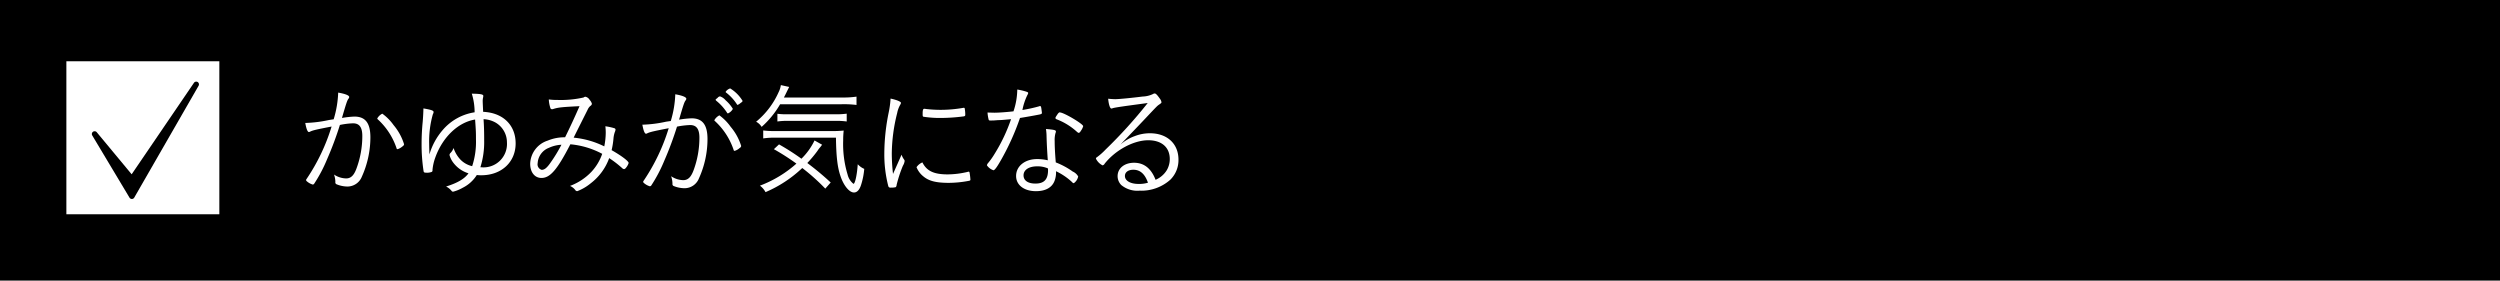 <svg xmlns="http://www.w3.org/2000/svg" width="490" height="55"><path data-name="長方形 24" d="M0 0h490v55H0z"/><path data-name="長方形 25" d="M13.009 12.01h29.982v29.98H13.009V12.01z" fill-rule="evenodd" fill="#fff"/><path data-name="Tick 22 - www.Shapes4FREE.com 1" d="M38.746 16.08a.548.548 0 00-.735.16L25.805 34.16l-6.847-8.25a.544.544 0 00-.881.63l7.306 12.2a.547.547 0 00.465.26.528.528 0 00.464-.27l12.611-21.92a.546.546 0 00-.177-.73z" fill-rule="evenodd"/><path d="M65.4 23.38c-.648.1-.648.1-.96.15a24.848 24.848 0 01-4.608.57c.216 1.2.456 1.78.72 1.78a.717.717 0 00.216-.07c.528-.27 1.152-.41 4.224-1.01a38.114 38.114 0 01-4.9 10.27.4.4 0 00-.1.24.394.394 0 00.168.24 3.012 3.012 0 001.128.62.354.354 0 00.264-.12 28.211 28.211 0 002.568-4.87 64.642 64.642 0 002.5-6.69 14.749 14.749 0 012.568-.32c1.249 0 1.825.77 1.825 2.5a18.309 18.309 0 01-1.152 6.38c-.5 1.35-1.1 1.92-2.017 1.92a4.377 4.377 0 01-2.376-.76 4.564 4.564 0 01.264 1.46.4.4 0 00.192.43 5.665 5.665 0 002.184.46 3.046 3.046 0 002.809-1.92 18.755 18.755 0 001.68-7.73c0-2.78-.984-4.06-3.121-4.06a17.356 17.356 0 00-2.448.27c.048-.17.072-.27.144-.51.7-2.4.888-2.95 1.128-3.26a.536.536 0 00.144-.34c0-.31-.768-.62-2.16-.86a20.273 20.273 0 01-.884 5.23zm12.529 5.86a2.657 2.657 0 00.96-.55.6.6 0 00.312-.41 10.694 10.694 0 00-2.064-3.77 9.535 9.535 0 00-2.208-2.23 2.314 2.314 0 00-.984.93.269.269 0 00.12.2 13.4 13.4 0 013.648 5.61.228.228 0 00.215.22zm15.192-5.81c.168 2.35.168 2.54.168 3.89a15.212 15.212 0 01-.744 5.25 4.674 4.674 0 01-2.281-1.27 6.13 6.13 0 01-1.368-2.3 2.505 2.505 0 01-.576.96.609.609 0 00-.216.43 4.4 4.4 0 00.888 1.68 5.821 5.821 0 002.832 1.9c-.768 1.08-2.16 1.89-4.392 2.59a3.13 3.13 0 011.08.86.351.351 0 00.312.15 7.739 7.739 0 001.872-.77 6.86 6.86 0 002.761-2.5 5.582 5.582 0 00.888.05c3.936 0 6.72-2.57 6.72-6.24 0-3.62-2.5-6.02-6.36-6.19-.024-.29-.024-.29-.024-.36-.024-.53-.072-1.51-.072-1.8a3.03 3.03 0 01.072-.63 2.211 2.211 0 00.048-.33c0-.32-.552-.41-2.256-.44a12.355 12.355 0 01.552 3.65 10.254 10.254 0 00-6.241 3.46 12.767 12.767 0 00-2.616 4.8c-.024-.79-.048-1.58-.048-2.04a19.286 19.286 0 01.72-5.83 1.08 1.08 0 00.144-.43c0-.29-.36-.44-1.992-.72-.024 1.1-.1 2.11-.144 2.64a44.324 44.324 0 00-.216 4.29 34.61 34.61 0 00.384 5.33c.048.29.144.34.6.34a2.441 2.441 0 001.032-.17.367.367 0 00.12-.36 9.548 9.548 0 01.552-2.45c1.439-4.01 4.487-6.91 7.8-7.44zm1.656-.07a5.284 5.284 0 012.328.65 4.483 4.483 0 012.256 3.91 4.589 4.589 0 01-4.968 4.87h-.24a16.41 16.41 0 00.744-5.28c.003-1.58-.025-2.74-.121-4.15zm23.256 6.79a9.864 9.864 0 01-2.136 3.55 11.206 11.206 0 01-4.177 2.74 2.6 2.6 0 011.008.77.488.488 0 00.408.26 9.354 9.354 0 002.641-1.54 10.82 10.82 0 003.624-4.94 20.945 20.945 0 012.52 1.94.655.655 0 00.408.22.685.685 0 00.384-.29 2.571 2.571 0 00.5-.91c0-.36-1.392-1.42-3.336-2.52a15.372 15.372 0 00.36-2.23 5.181 5.181 0 01.264-1.3 1.5 1.5 0 00.144-.53.313.313 0 00-.24-.24 10.746 10.746 0 00-1.752-.38 10.891 10.891 0 01.072 1.32 14.173 14.173 0 01-.288 2.62 17.06 17.06 0 00-6-1.71c.312-.65 2.257-4.51 2.737-5.47a2.055 2.055 0 01.528-.74.616.616 0 00.312-.41 1.65 1.65 0 00-.432-.77 1.27 1.27 0 00-.84-.63.6.6 0 00-.36.15 20.324 20.324 0 01-5.137.48 11.837 11.837 0 01-1.68-.1 6.393 6.393 0 00.288 1.61.346.346 0 00.336.31.556.556 0 00.168-.02c1.032-.34 1.752-.41 5.232-.58-1.008 2.28-1.656 3.7-2.832 6.1a8.507 8.507 0 00-3.408.65 4.915 4.915 0 00-3.432 4.53c0 1.68.888 2.79 2.208 2.79 1.7 0 3.1-1.61 5.664-6.6a16.36 16.36 0 016.243 1.87zm-7.993-1.78a29.113 29.113 0 01-2.184 3.58c-.672.96-1.152 1.34-1.68 1.34a1.119 1.119 0 01-.792-1.32 3.424 3.424 0 012.208-3 6.632 6.632 0 012.447-.6zm32.641-6.14a2.049 2.049 0 00.96-.89 6.938 6.938 0 00-1.416-1.68 2.464 2.464 0 00-1.1-.77.7.7 0 00-.48.29c-.384.31-.384.31-.384.39a.519.519 0 00.168.21 10.027 10.027 0 012.04 2.26.269.269 0 00.211.19zm-.456-4.23a.182.182 0 00.1.15 9.135 9.135 0 012.112 2.3.127.127 0 00.144.1 1.466 1.466 0 00.48-.29c.432-.31.48-.36.48-.5a7.278 7.278 0 00-2.424-2.43 1.644 1.644 0 00-.893.67zm-10.753 5.72c-.648.09-.648.09-.96.14a24.356 24.356 0 01-4.608.58c.216 1.2.456 1.77.72 1.77a.51.51 0 00.216-.07c.528-.26 1.152-.41 4.224-1.01a38.182 38.182 0 01-4.9 10.28.361.361 0 00-.1.24.394.394 0 00.168.24 3.012 3.012 0 001.128.62.394.394 0 00.264-.12 28.618 28.618 0 002.568-4.87 64.855 64.855 0 002.5-6.7 15.541 15.541 0 012.568-.31c1.249 0 1.825.77 1.825 2.5a18.351 18.351 0 01-1.152 6.38c-.5 1.34-1.1 1.92-2.017 1.92a4.4 4.4 0 01-2.376-.77 4.622 4.622 0 01.264 1.47.407.407 0 00.192.43 5.674 5.674 0 002.184.45 3.03 3.03 0 002.809-1.92 18.67 18.67 0 001.68-7.72c0-2.79-.984-4.06-3.121-4.06a18.626 18.626 0 00-2.448.26c.048-.16.072-.26.144-.5.7-2.4.888-2.95 1.128-3.26a.555.555 0 00.144-.34c0-.31-.768-.63-2.16-.87a20.335 20.335 0 01-.885 5.24zM144 29.57a2.5 2.5 0 00.96-.55.577.577 0 00.312-.41 10.672 10.672 0 00-2.064-3.76A9.659 9.659 0 00141 22.61a2.337 2.337 0 00-.984.94.241.241 0 00.12.19 13.432 13.432 0 013.648 5.62.218.218 0 00.216.21zm20.976-9.14a20.166 20.166 0 012.9.14v-1.63a17.821 17.821 0 01-2.9.17h-11.329c.264-.51.432-.84.624-1.25.24-.48.264-.53.408-.82l-1.632-.36a4.413 4.413 0 01-.432 1.37 15.832 15.832 0 01-4.416 5.81 2.782 2.782 0 011.08 1.01 17.951 17.951 0 003.624-4.44h12.073zm-2.16 15.34a55.058 55.058 0 00-4.585-3.82 23.481 23.481 0 001.993-2.38 5.549 5.549 0 01.6-.79c.192-.26.192-.26.312-.41l-1.488-.84a12.685 12.685 0 01-2.569 3.58 45.186 45.186 0 00-4.392-2.81l-1.008.94a44.669 44.669 0 014.416 2.83 22.838 22.838 0 01-7.152 4.32 3.729 3.729 0 011.1 1.27 24.258 24.258 0 007.2-4.73 39.778 39.778 0 014.513 4.04zm1.032-8.79c.048 3.65.288 5.81.888 7.54.624 1.87 1.728 3.21 2.64 3.21.6 0 1.08-.5 1.392-1.48a13.973 13.973 0 00.624-3.15 3.645 3.645 0 01-1.272-.91c-.144 2.09-.528 3.84-.84 3.84a3.3 3.3 0 01-1.152-1.82 20.548 20.548 0 01-.864-6.68 16.465 16.465 0 01.1-1.94 22.824 22.824 0 01-2.592.1h-11.021a17.405 17.405 0 01-2.16-.12v1.56a15.258 15.258 0 012.376-.15h11.881zm-11.473-3.17a13.67 13.67 0 012.136-.12h9.189a14.6 14.6 0 012.256.12v-1.53a16.084 16.084 0 01-2.256.12h-9.337a13.458 13.458 0 01-1.992-.1v1.51zm22.656 10.28a36.192 36.192 0 01-.24-4.04 33.424 33.424 0 011.056-7.89 5.273 5.273 0 01.576-1.59 1.022 1.022 0 00.168-.4c0-.24-.792-.58-2.04-.85a17.887 17.887 0 01-.36 2.69 40.768 40.768 0 00-.864 8 24.892 24.892 0 00.768 6.43.411.411 0 00.5.33 3.414 3.414 0 00.984-.09.847.847 0 00.168-.48 25.847 25.847 0 011.224-3.72 2.277 2.277 0 00.336-.91.448.448 0 00-.1-.29 3.39 3.39 0 01-.5-.96c-.144.31-.144.31-.7 1.58zm5.76-2.26a2.591 2.591 0 00-1.152.94 4.358 4.358 0 001.3 1.77c1.105.94 2.521 1.3 5.041 1.3a21.367 21.367 0 003.72-.36c.456-.07.5-.12.5-.29a11.3 11.3 0 00-.168-1.37.172.172 0 00-.192-.17.251.251 0 00-.144.03 17.093 17.093 0 01-3.96.5c-2.712 0-4.105-.67-4.945-2.35zm.36-10.51c-.216 0-.312.26-.312.89v.38c.024.19.048.26.168.29a20.861 20.861 0 003.409.24 35.738 35.738 0 004.464-.31c.264-.05.312-.12.312-.34a7.3 7.3 0 00-.1-1.18.164.164 0 00-.192-.16.556.556 0 00-.168.02 25.649 25.649 0 01-4.416.38 25.224 25.224 0 01-2.761-.16 3.527 3.527 0 00-.404-.05zm17.016 2.04a32.861 32.861 0 01-3.192 6.74 13.972 13.972 0 01-1.32 1.87.835.835 0 00-.216.44 2.54 2.54 0 001.272.96c.24 0 .672-.58 1.416-1.88a48.554 48.554 0 003.792-8.37c.984-.15 2.736-.46 3.577-.63.12-.02.192-.04.216-.04.432-.1.5-.15.5-.34a.787.787 0 00-.024-.22c0-.07-.024-.19-.048-.38-.072-.58-.12-.72-.288-.72a.351.351 0 00-.192.05 30.154 30.154 0 01-3.265.72 11.7 11.7 0 01.984-2.96.817.817 0 00.144-.36c0-.12-.048-.16-.384-.28a12.376 12.376 0 00-1.752-.41 13.852 13.852 0 01-.744 4.27c-1.272.15-2.9.27-3.744.27-.216 0-.96-.03-1.344-.03a7.491 7.491 0 00.216 1.37c.048.17.1.19.432.19.168 0 .384 0 .768-.02.24-.03.456-.03.576-.05.868-.02 1.06-.05 2.62-.19zm6.841 1.92a10.929 10.929 0 01.12 1.53c.048 1.61.12 2.93.24 4.61a8.735 8.735 0 00-2.113-.24c-2.376 0-4.1 1.39-4.1 3.31 0 1.78 1.56 2.98 3.888 2.98 1.873 0 3.145-.7 3.649-2.02a4.678 4.678 0 00.288-1.89 12.283 12.283 0 013.12 2.11.617.617 0 00.36.24 2.091 2.091 0 00.864-1.32 2.245 2.245 0 00-1.056-.96 15.1 15.1 0 00-3.336-1.8c-.144-1.73-.216-3.07-.216-4.22a4.943 4.943 0 01.168-1.54.745.745 0 00.072-.31c-.004-.27-.388-.34-1.948-.48zm.384 7.73a2.525 2.525 0 01.024.33c0 1.83-.768 2.64-2.473 2.64-1.464 0-2.328-.6-2.328-1.61 0-1.08 1.056-1.77 2.688-1.77a5.037 5.037 0 012.089.41zm1.464-9.89a.362.362 0 00.24.26 12.578 12.578 0 014.032 2.5 1.015 1.015 0 00.288.17.552.552 0 00.384-.34 2.846 2.846 0 00.5-.96v-.02c0-.44-3.768-2.67-4.536-2.69a.216.216 0 01-.12-.03 1.374 1.374 0 00-.408.44c-.048.09-.12.16-.168.26a1.33 1.33 0 00-.212.41zm10.343-3.77c.1 1.1.36 1.92.624 1.92a.62.62 0 00.24-.05c.5-.17 2.064-.38 6.889-1.03a92.3 92.3 0 01-8.257 9.12 12.177 12.177 0 01-1.68 1.49.373.373 0 00-.216.29 2.915 2.915 0 001.3 1.32.6.6 0 00.408-.32c2.112-2.68 5.688-4.6 8.545-4.6 2.64 0 4.224 1.39 4.224 3.69a4.324 4.324 0 01-.576 2.16 4.759 4.759 0 01-2.208 1.9c-.864-2.23-2.256-3.34-4.225-3.34-1.872 0-3.216 1.08-3.216 2.62a2.474 2.474 0 00.72 1.75 4.928 4.928 0 003.576 1.1 8.5 8.5 0 006.049-2.16 5.4 5.4 0 001.584-3.93c0-3.1-2.208-5.16-5.592-5.16a8.118 8.118 0 00-2.953.55 8.441 8.441 0 00-2.856 1.7c.816-.88.984-1.03 1.8-1.89 1.536-1.59 2.617-2.74 3.025-3.17 2.424-2.57 2.424-2.57 2.784-2.81.408-.29.456-.31.456-.48a1.416 1.416 0 00-.288-.65c-.552-.79-.816-1.05-1.032-1.05a.714.714 0 00-.36.12 5.049 5.049 0 01-1.992.48c-2.233.28-4.705.52-5.4.52a14.8 14.8 0 01-1.372-.09zm7.8 16.46a5.875 5.875 0 01-1.849.24c-1.584 0-2.664-.62-2.664-1.56 0-.74.648-1.22 1.656-1.22 1.321 0 2.258.82 2.858 2.54z" fill="#fffefe" fill-rule="evenodd"/></svg>